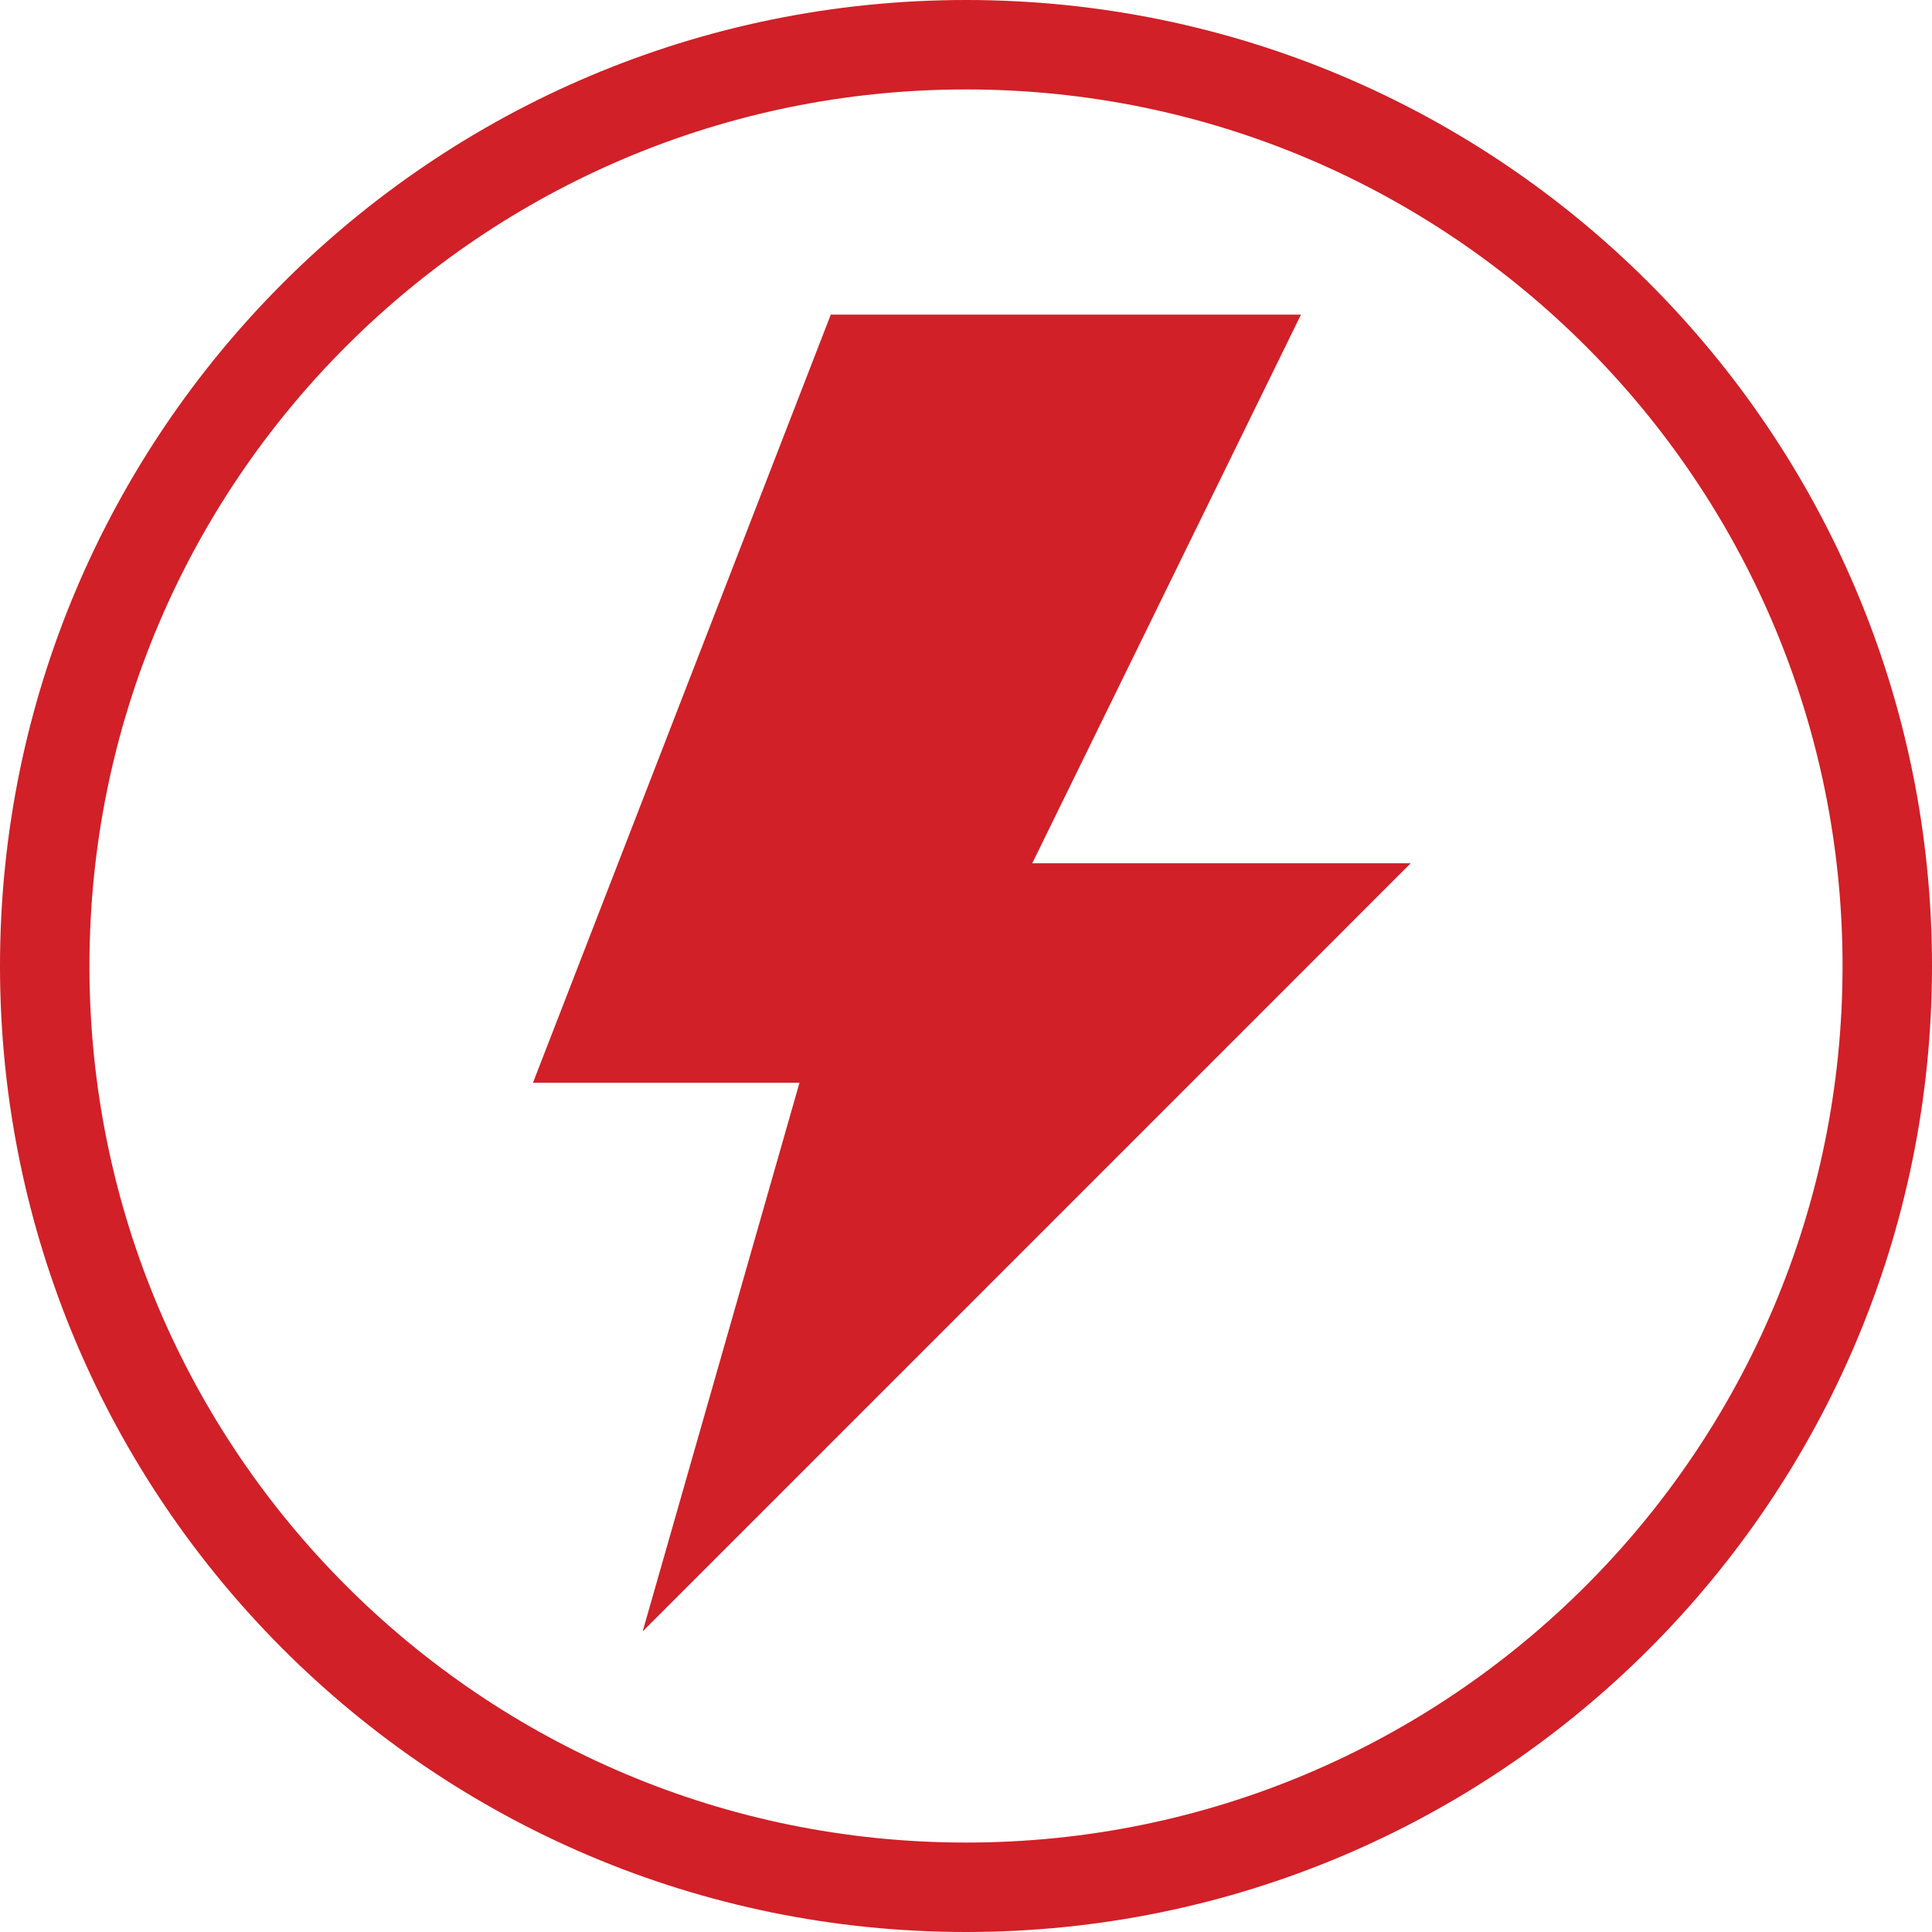 <svg width="108" height="108" viewBox="0 0 108 108" fill="none" xmlns="http://www.w3.org/2000/svg">
<path d="M105.5 54.002C105.5 82.441 82.439 105.5 54.004 105.5C25.559 105.5 2.5 82.441 2.5 54.002C2.5 25.56 25.559 2.5 54.004 2.5C82.439 2.5 105.5 25.56 105.5 54.002Z" stroke="#D12027" stroke-width="5"/>
<path d="M46.441 17.588H72.725L57.703 48.258H78.859L35.925 91.198L44.692 60.525H29.794L46.441 17.588Z" fill="#D12027"/>
</svg>
